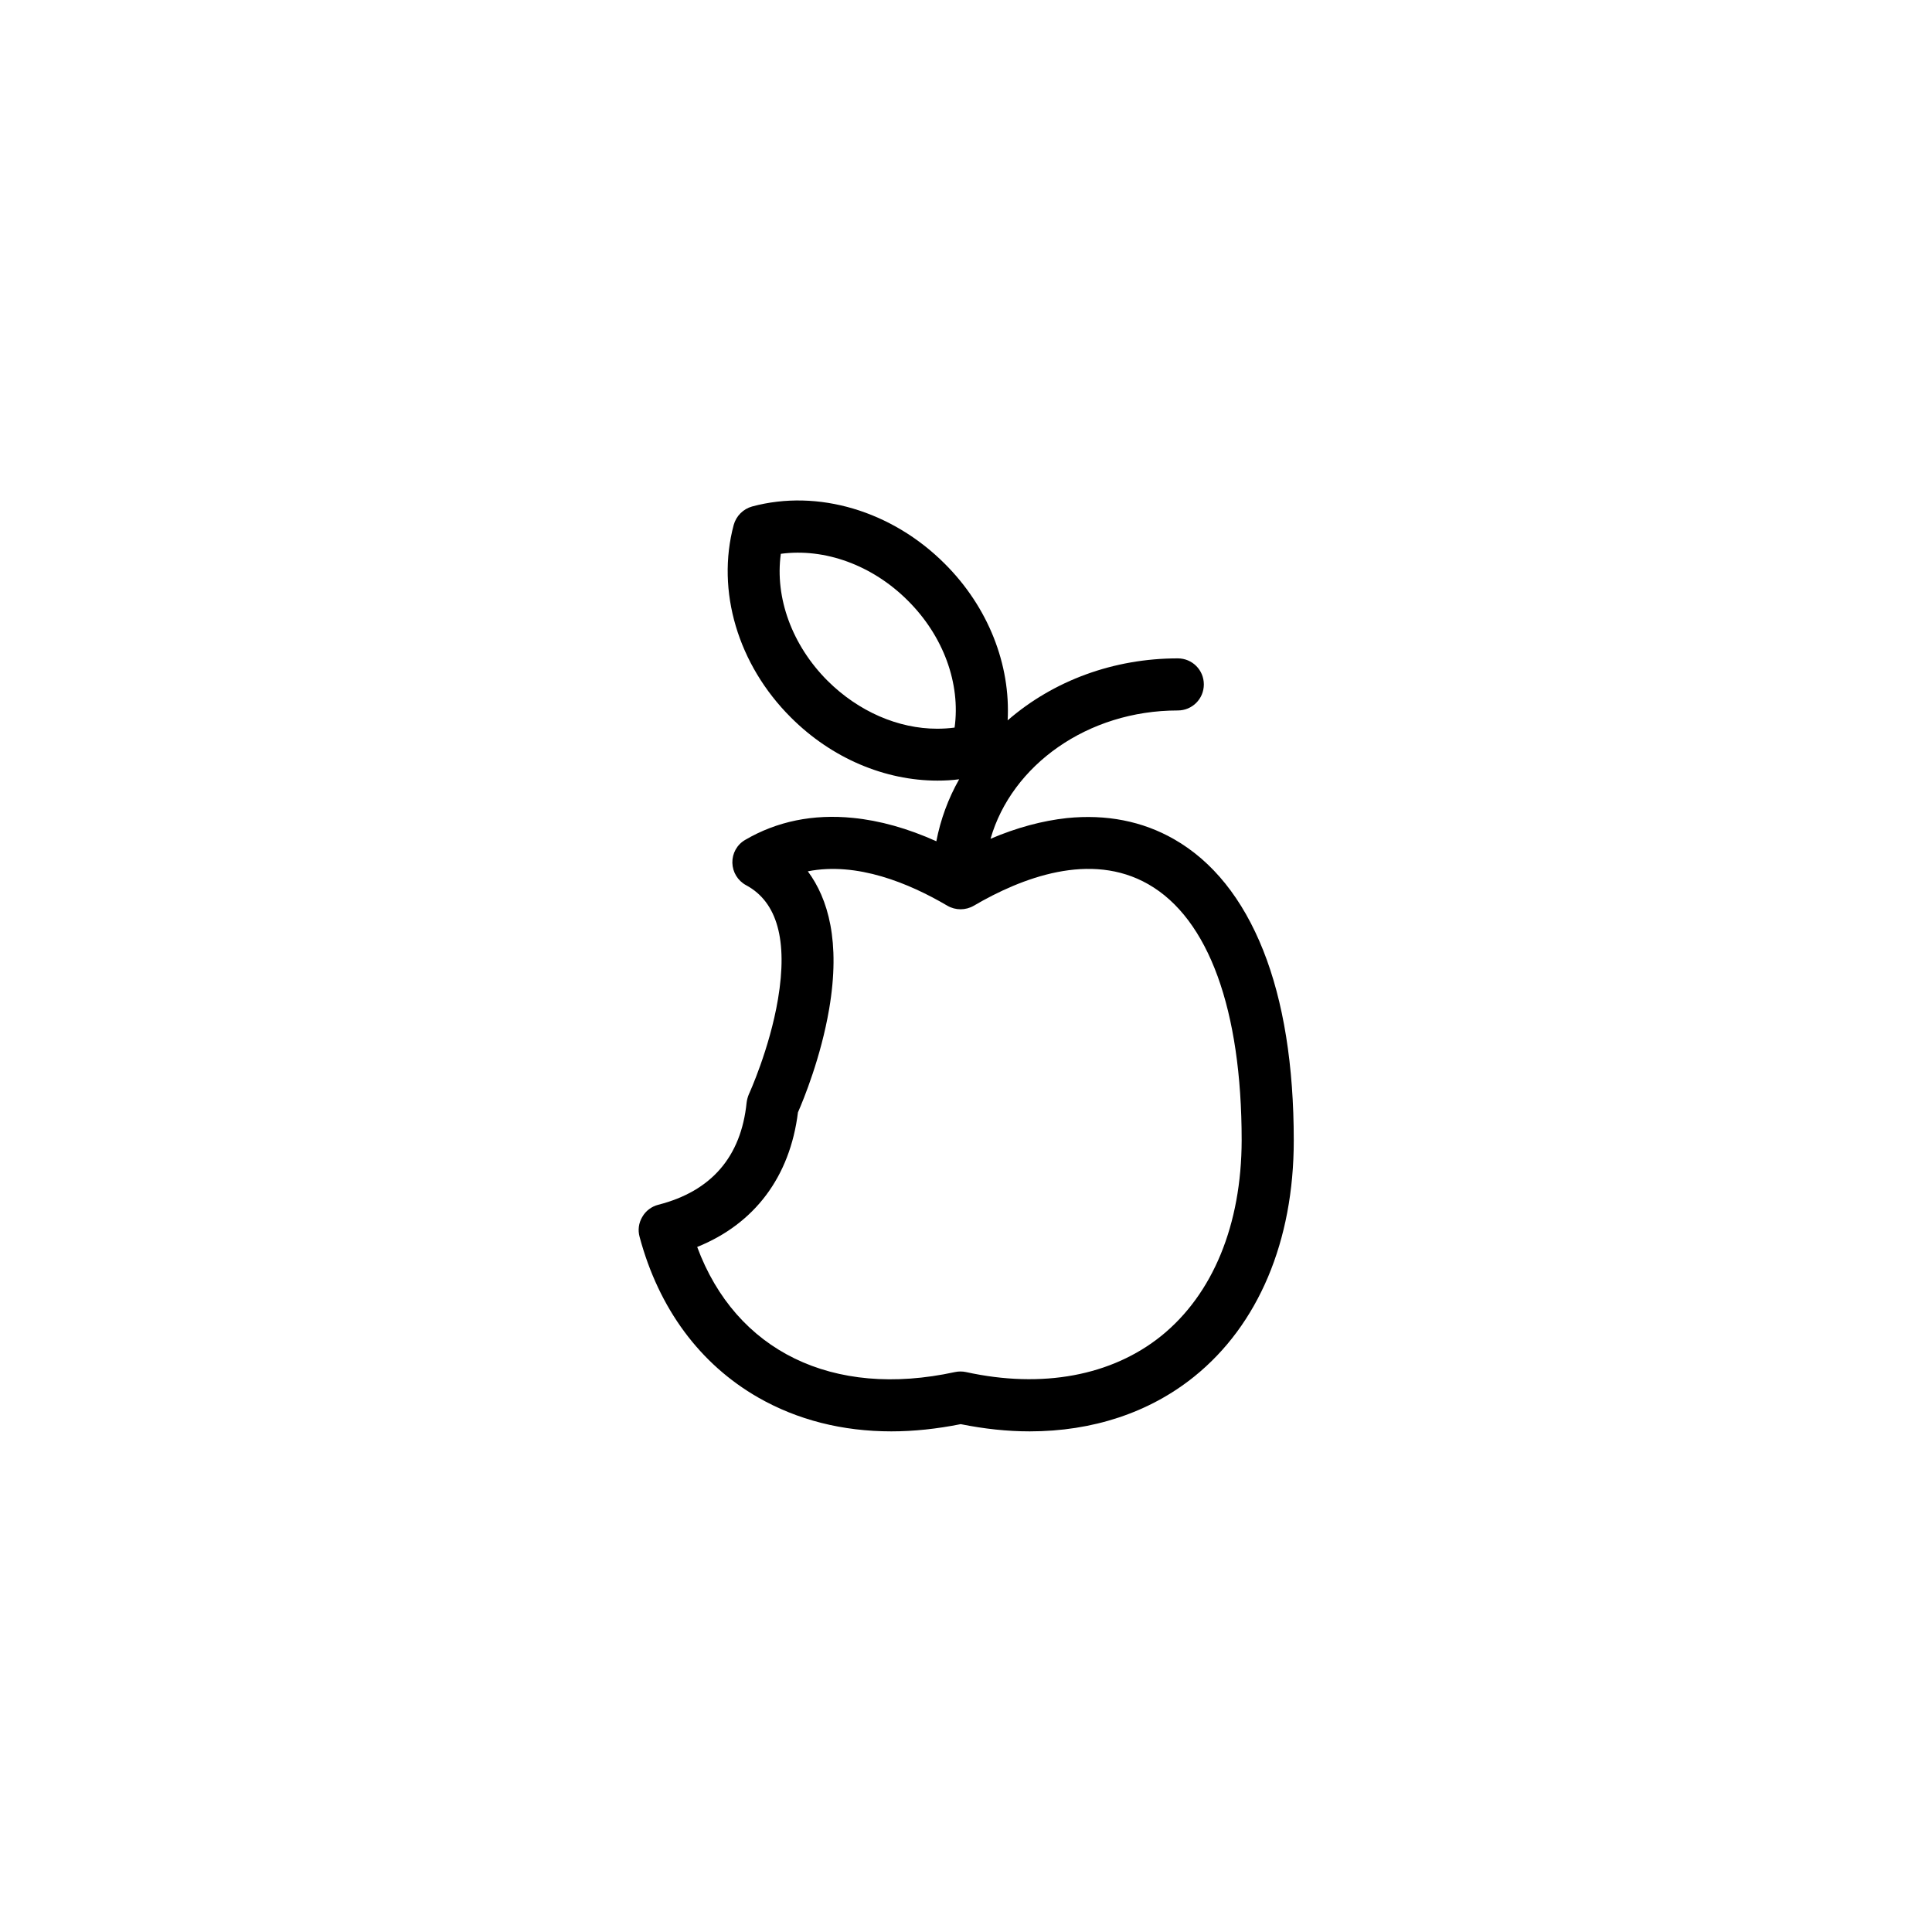 <?xml version="1.0" encoding="UTF-8"?>
<!-- Uploaded to: ICON Repo, www.svgrepo.com, Generator: ICON Repo Mixer Tools -->
<svg fill="#000000" width="800px" height="800px" version="1.1" viewBox="144 144 512 512" xmlns="http://www.w3.org/2000/svg">
 <path d="m455.12 366.39c-8.363-4.785-17.938-6.648-28.363-5.594-6.5 0.707-13.301 2.519-20.254 5.492 5.594-19.496 25.695-34.008 49.625-34.008 3.828 0 6.902-3.074 6.902-6.902 0-3.828-3.074-6.902-6.902-6.902-16.93 0-32.898 5.844-45.09 16.426 0.805-14.762-5.141-30.027-16.676-41.516-14.008-14.008-33.605-19.852-51.035-15.164-2.367 0.656-4.231 2.519-4.887 4.887-4.684 17.48 1.109 37.031 15.164 51.035 10.832 10.832 24.938 16.727 38.844 16.727 1.914 0 3.828-0.102 5.742-0.352-2.922 5.141-4.938 10.68-6.047 16.426-7.609-3.426-15.012-5.492-22.117-6.195-10.531-1.059-20.152 0.906-28.566 5.844-2.168 1.258-3.426 3.578-3.375 6.047s1.41 4.734 3.629 5.945l0.102 0.051c8.16 4.434 10.984 14.559 8.363 30.129-2.215 13.199-7.656 25.09-7.707 25.191-0.301 0.707-0.504 1.461-0.605 2.215-1.461 14.41-9.371 23.527-23.426 27.105-1.762 0.453-3.324 1.613-4.231 3.223-0.957 1.613-1.211 3.477-0.707 5.289 5.09 18.992 15.973 33.703 31.438 42.57 10.379 5.945 22.32 8.969 35.266 8.969 5.945 0 12.09-0.656 18.391-1.914 6.246 1.258 12.344 1.914 18.289 1.914 16.625 0 31.691-4.938 43.578-14.508 17.027-13.703 26.398-35.922 26.398-62.574 0-19.902-2.719-36.879-8.113-50.43-5.441-13.656-13.402-23.582-23.629-29.426zm-58.141-29.574c-1.512 0.203-3.074 0.301-4.637 0.301-10.277 0-20.809-4.535-29.02-12.695-9.422-9.422-14.008-22.016-12.395-33.656 11.637-1.562 24.234 2.973 33.656 12.395 9.473 9.422 14.004 22.02 12.395 33.656zm54.762 161.22c-13.148 10.578-31.539 14.008-51.742 9.574-0.957-0.203-1.965-0.203-2.922 0-32.445 7.055-58.09-5.594-68.316-33.152 15.215-6.144 24.586-18.59 26.703-35.668 1.512-3.426 6.098-14.66 8.262-27.355 3.074-17.984-0.301-29.32-5.644-36.527 13-2.57 26.801 3.125 36.98 9.117 2.168 1.258 4.836 1.258 7.004 0 12.645-7.406 30.934-14.461 46.25-5.691 15.973 9.117 24.738 33.25 24.738 67.863-0.051 22.367-7.606 40.758-21.312 51.84z"/>
</svg>